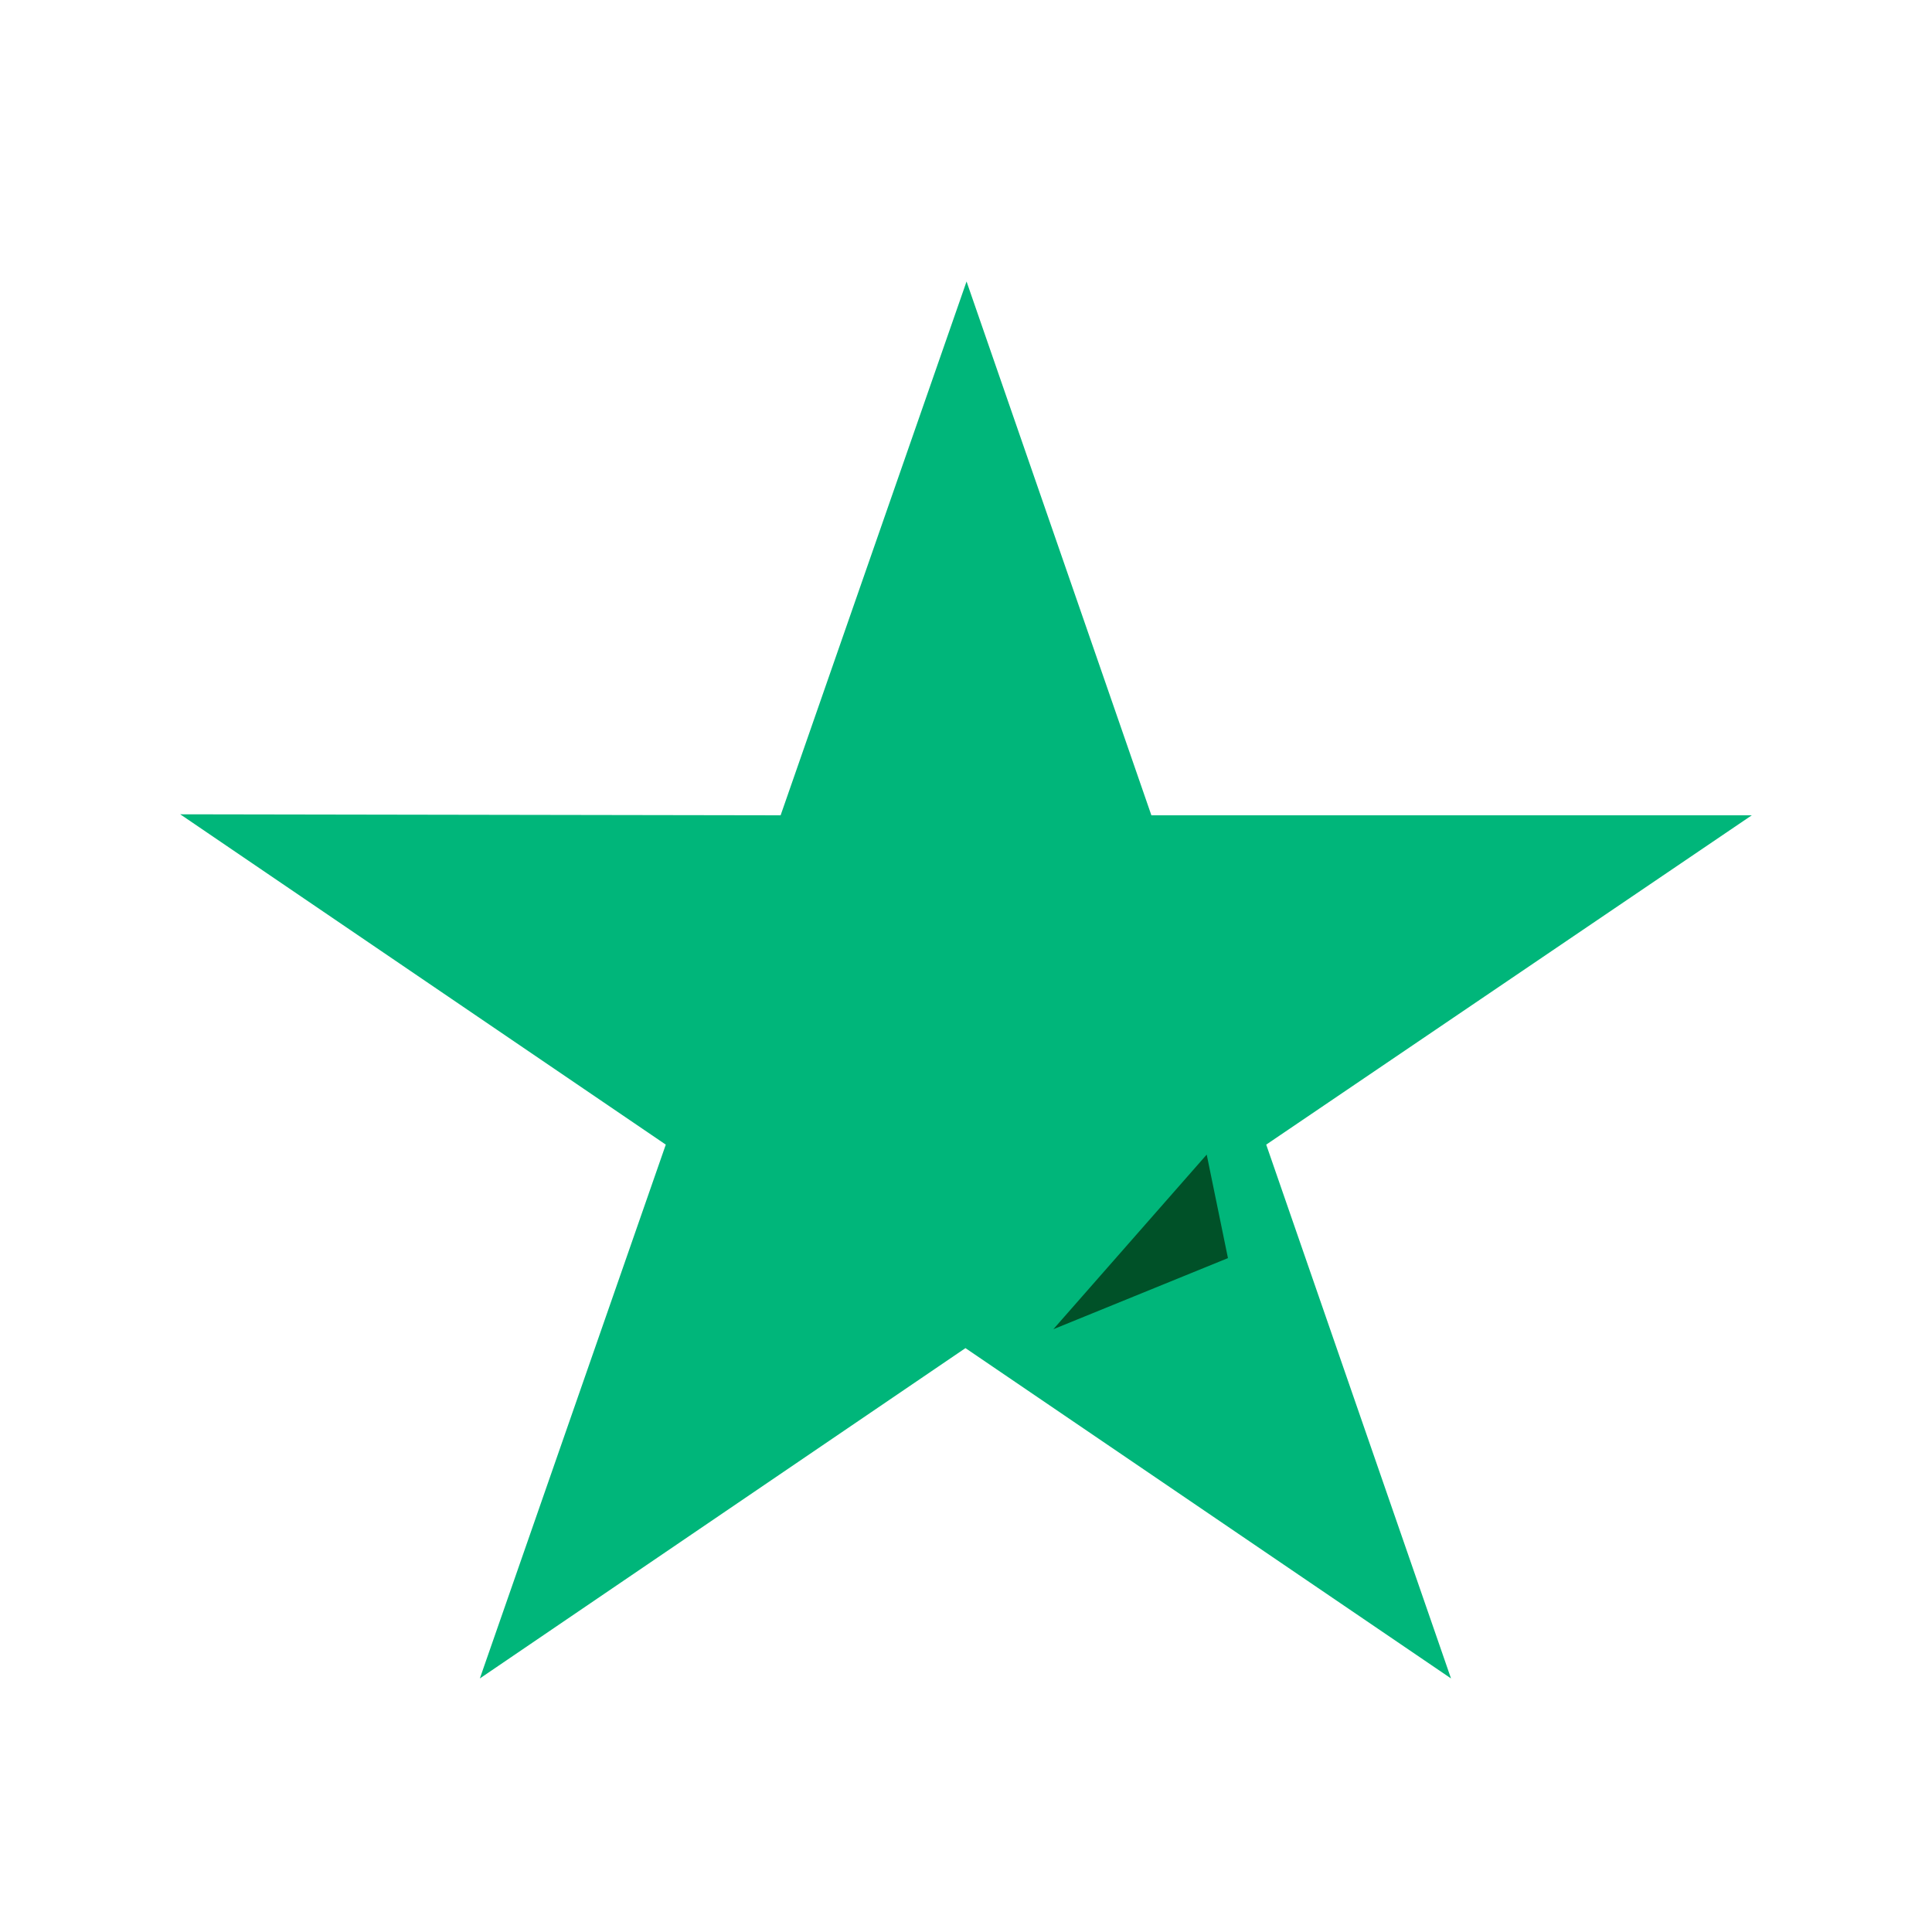 <svg width="46" height="46" viewBox="0 0 46 46" fill="none" xmlns="http://www.w3.org/2000/svg">
<g clip-path="url(#clip0_7444_7188)">
<path d="M41.709 19.412H27.414L23.013 6.702L18.586 19.412L4.291 19.388L15.852 27.253L11.425 39.963L22.987 32.098L34.548 39.963L30.148 27.253L41.709 19.412Z" fill="#00B67A"/>
<path d="M29.237 29.955L28.731 27.49L25.08 31.648L29.237 29.955Z" fill="#005128"/>
</g>
<defs>
<clipPath id="clip0_7444_7188">
<rect width="45" height="45" fill="white" transform="translate(0.5 0.832)"/>
</clipPath>
</defs>
</svg>
